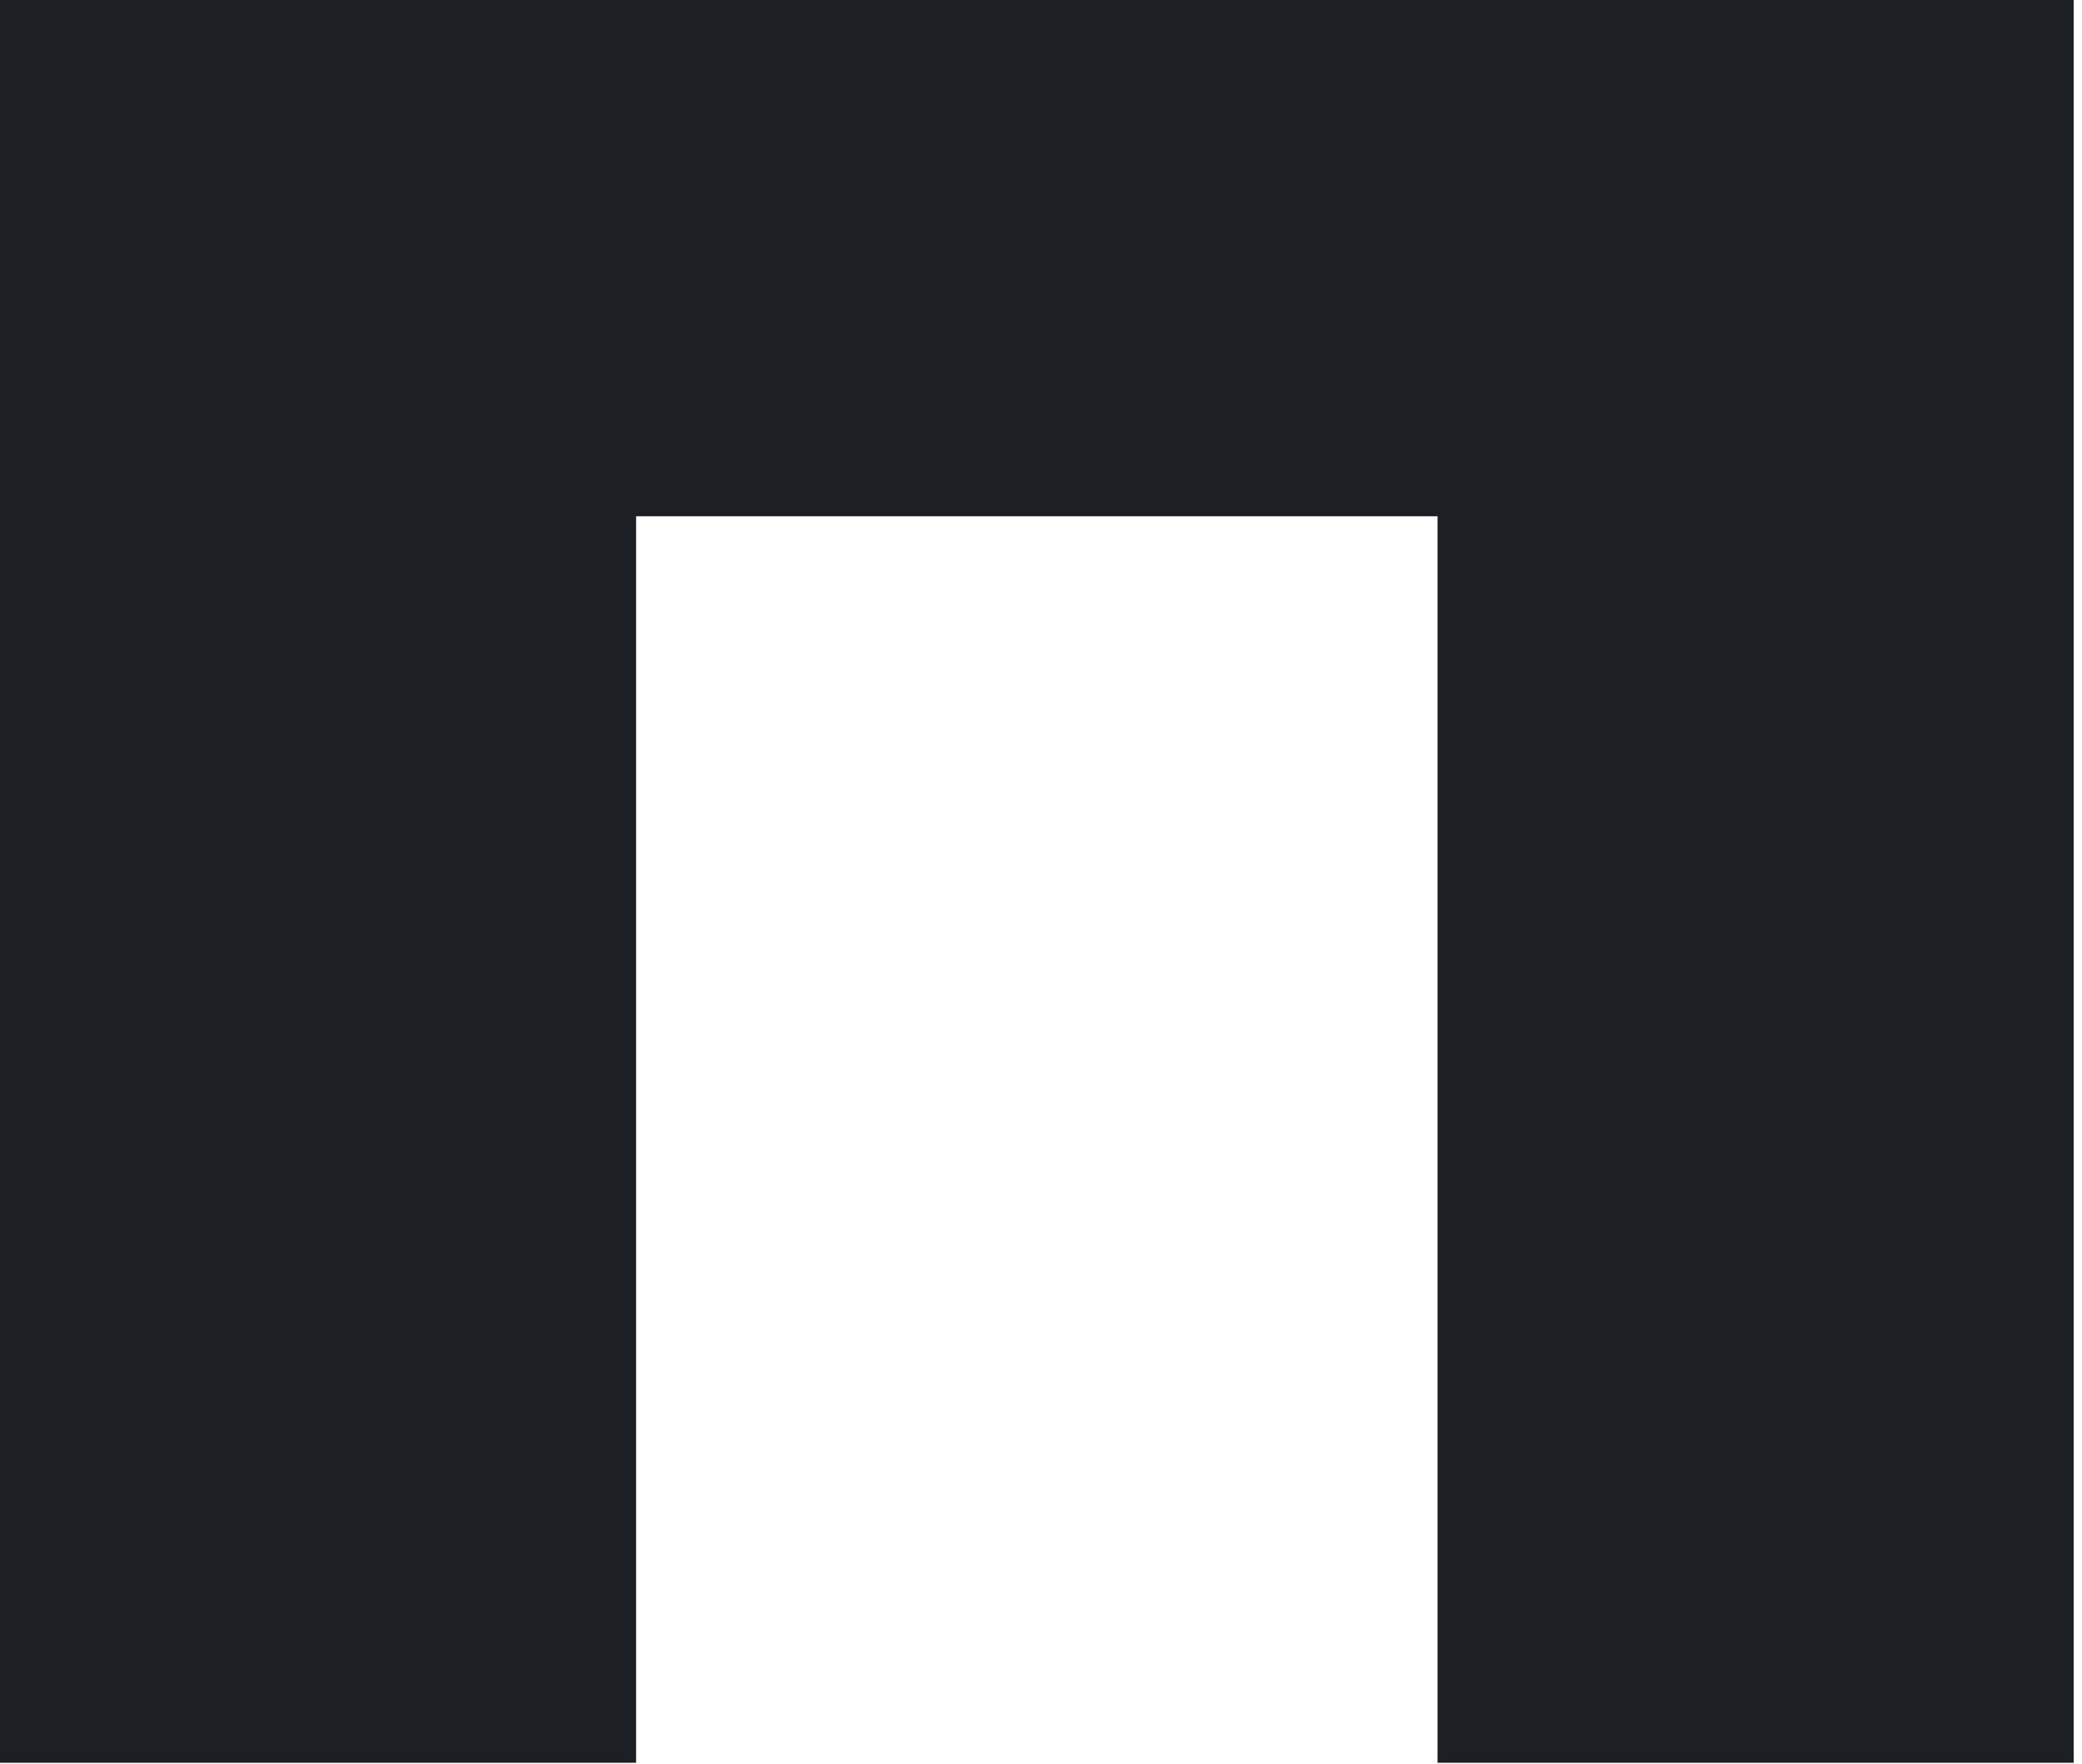 <?xml version="1.0" encoding="UTF-8"?> <svg xmlns="http://www.w3.org/2000/svg" width="203" height="172" viewBox="0 0 203 172" fill="none"><path d="M62.021 171.861H0V0H202.19V171.861H140.168V50.331H62.021V171.861Z" fill="#1C1F24"></path></svg> 